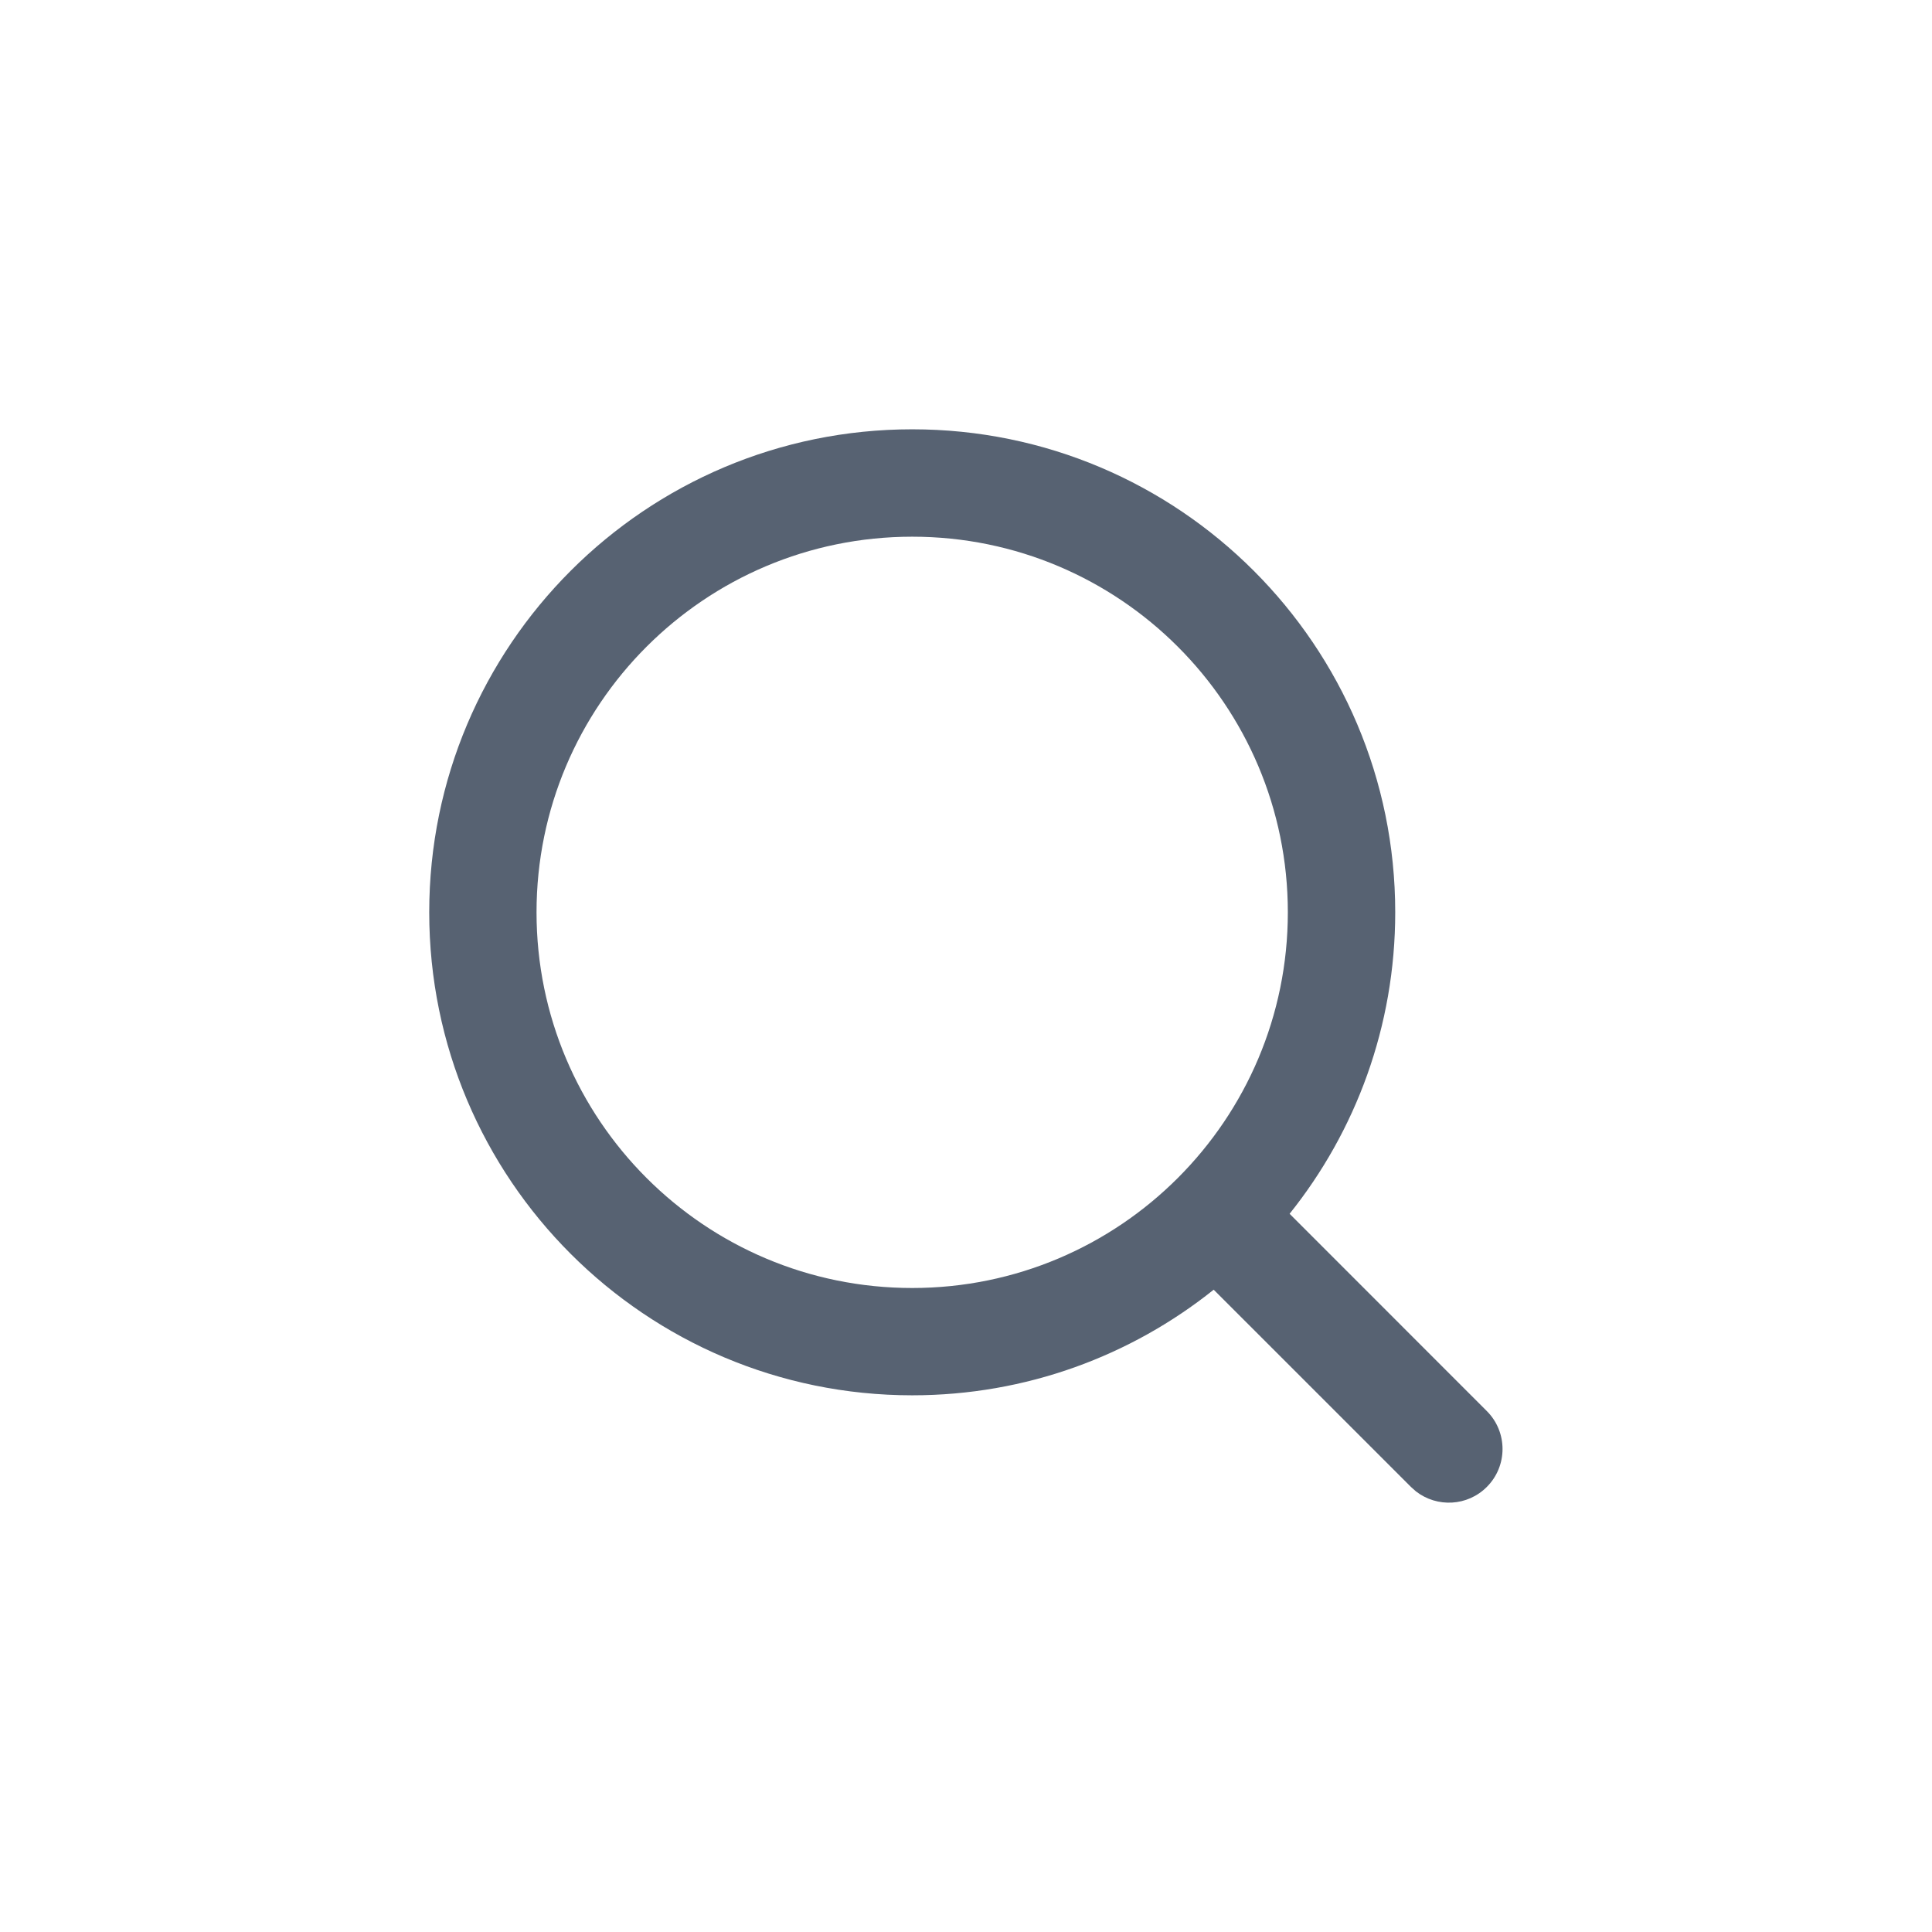 <svg width="24" height="24" viewBox="0 0 24 24" fill="none" xmlns="http://www.w3.org/2000/svg">
<path fill-rule="evenodd" clip-rule="evenodd" d="M11.332 5.333C14.646 5.333 17.332 8.02 17.332 11.333C17.332 12.75 16.841 14.052 16.02 15.078L18.47 17.529C18.73 17.789 18.73 18.211 18.47 18.471C18.23 18.712 17.852 18.73 17.59 18.527L17.527 18.471L15.077 16.021C14.05 16.842 12.748 17.333 11.332 17.333C8.018 17.333 5.332 14.647 5.332 11.333C5.332 8.02 8.018 5.333 11.332 5.333ZM11.332 6.667C8.754 6.667 6.665 8.756 6.665 11.333C6.665 13.911 8.754 16 11.332 16C13.909 16 15.998 13.911 15.998 11.333C15.998 8.756 13.909 6.667 11.332 6.667Z" fill="#576272"/>
</svg>
